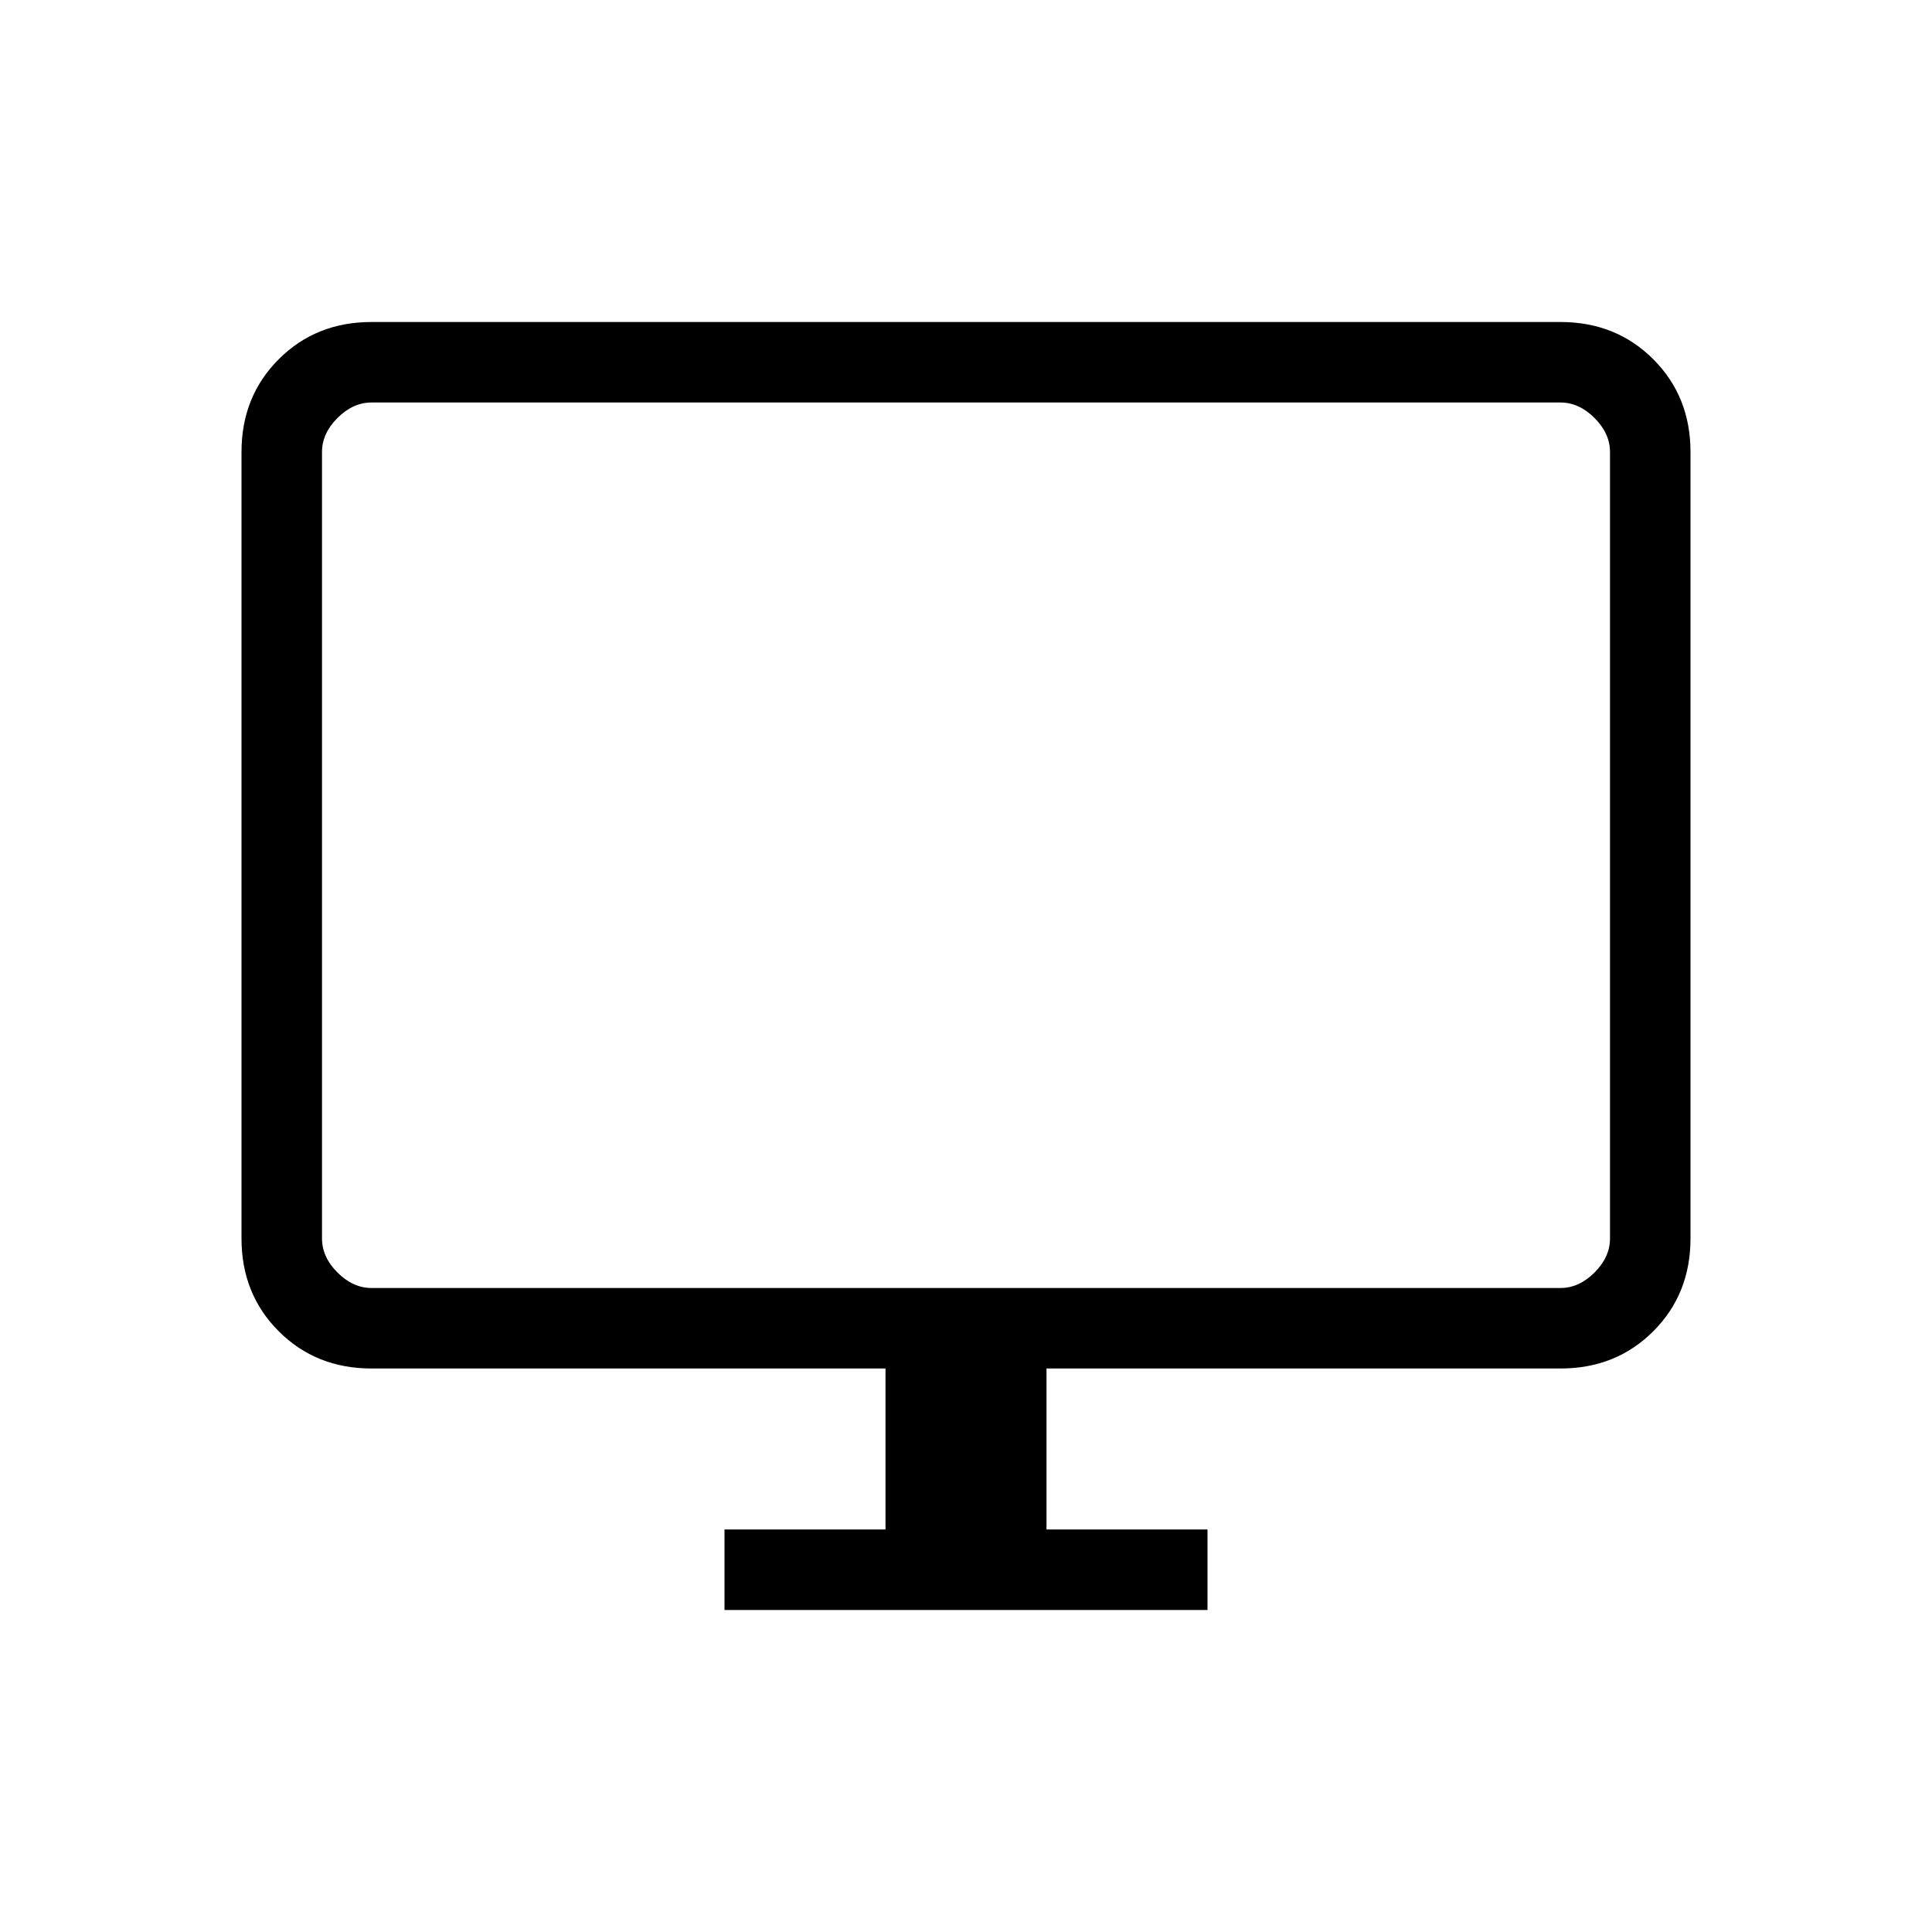 <svg xmlns="http://www.w3.org/2000/svg" height="24" viewBox="0 -960 960 960" width="24"><path d="M360-160v-40h80v-80H184.615Q157-280 138.5-298.5 120-317 120-344.615v-390.77Q120-763 138.5-781.5 157-800 184.615-800h590.77Q803-800 821.5-781.5 840-763 840-735.385v390.77Q840-317 821.5-298.5 803-280 775.385-280H520v80h80v40H360ZM184.615-320h590.77q9.23 0 16.923-7.693Q800-335.385 800-344.615v-390.77q0-9.23-7.692-16.923Q784.615-760 775.385-760h-590.77q-9.23 0-16.923 7.692Q160-744.615 160-735.385v390.77q0 9.23 7.692 16.922Q175.385-320 184.615-320ZM160-320v-440 440Z"/></svg>